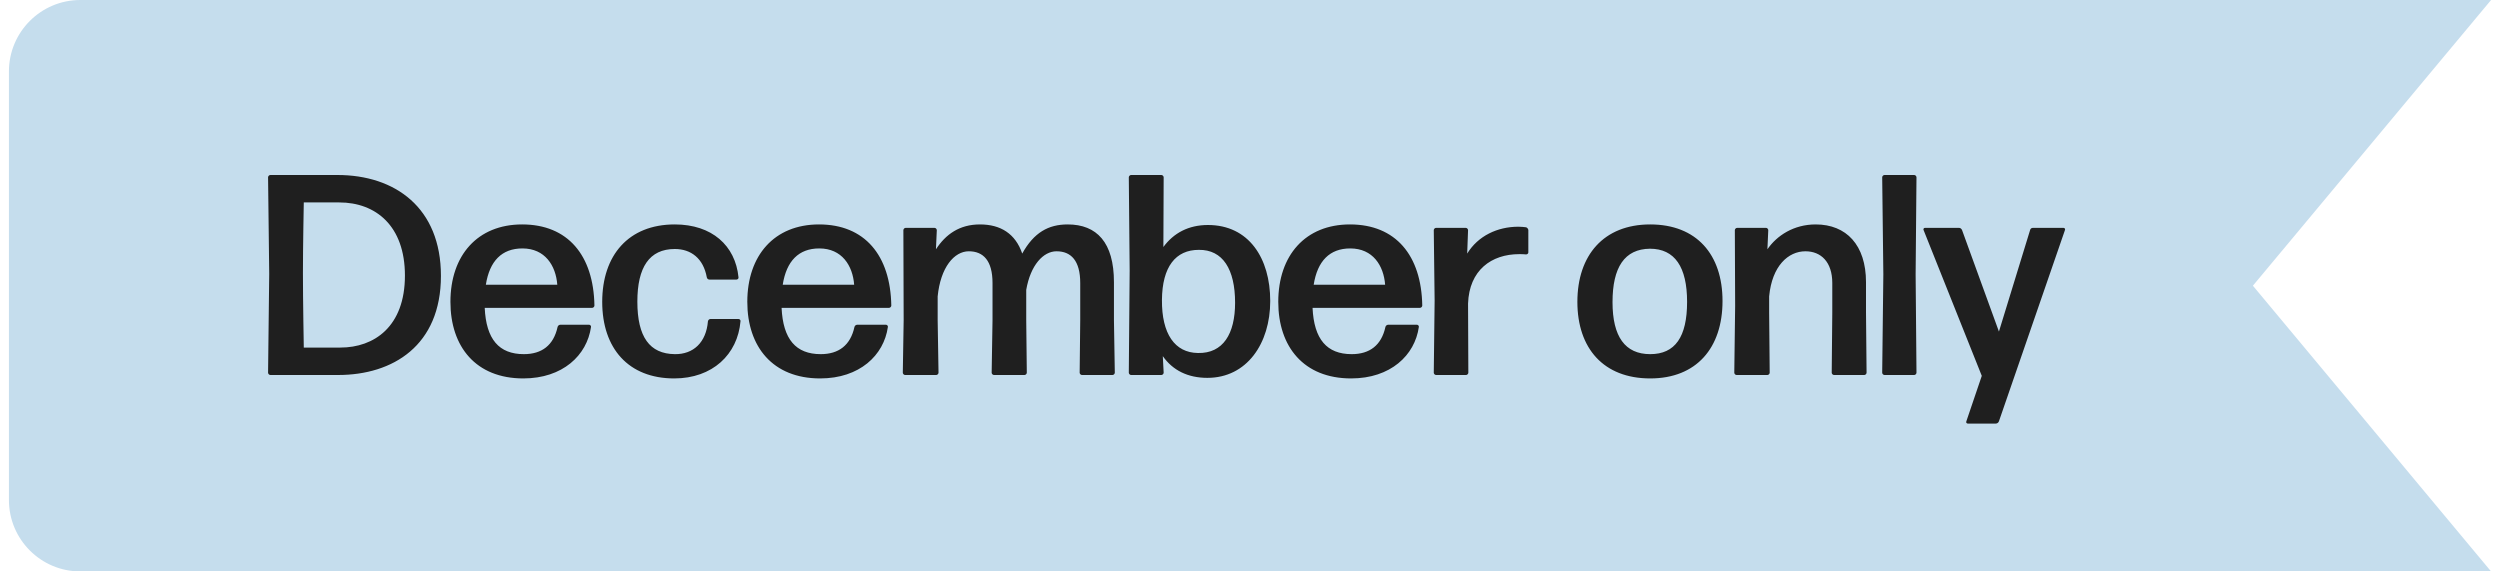 <svg width="140" height="32" viewBox="0 0 140 32" fill="none" xmlns="http://www.w3.org/2000/svg">
<path d="M0.5 4C0.5 1.791 2.291 0 4.5 0H139.5L126.162 16L139.5 32H4.5C2.291 32 0.5 30.209 0.5 28V4Z" fill="#C5DDED"/>
<path d="M18.932 21H15.14C15.076 21 15.012 20.936 15.012 20.872L15.076 15.336L15.012 9.928C15.012 9.864 15.076 9.8 15.14 9.8H18.9C22.116 9.8 24.692 11.624 24.692 15.448C24.692 19.352 22.004 21 18.932 21ZM16.964 15.288C16.964 16.808 17.012 19.448 17.012 19.464H19.06C20.948 19.464 22.676 18.296 22.676 15.432C22.676 12.648 21.044 11.336 18.996 11.336H17.012C17.012 11.352 16.964 13.816 16.964 15.288ZM31.384 18.184H32.984C33.048 18.184 33.112 18.248 33.096 18.312C32.872 19.896 31.512 21.192 29.304 21.192C26.648 21.192 25.224 19.416 25.224 16.904C25.224 14.296 26.744 12.568 29.24 12.568C31.8 12.568 33.24 14.296 33.288 17.112C33.288 17.176 33.224 17.24 33.16 17.24H27.144C27.224 19 27.944 19.832 29.336 19.832C30.344 19.832 31 19.336 31.224 18.312C31.24 18.232 31.32 18.184 31.384 18.184ZM31.208 15.944C31.128 14.872 30.52 13.912 29.256 13.912C28.104 13.912 27.416 14.616 27.208 15.944H31.208ZM41.468 17.992C41.308 19.848 39.9 21.192 37.756 21.192C35.196 21.192 33.724 19.512 33.724 16.904C33.724 14.296 35.196 12.568 37.788 12.568C39.868 12.568 41.18 13.752 41.356 15.528C41.372 15.592 41.308 15.656 41.244 15.656H39.724C39.66 15.656 39.596 15.608 39.58 15.528C39.388 14.472 38.7 13.944 37.788 13.944C36.364 13.944 35.692 14.968 35.692 16.888C35.692 18.872 36.38 19.816 37.788 19.832C38.828 19.848 39.548 19.176 39.644 17.992C39.66 17.912 39.724 17.864 39.788 17.864H41.356C41.42 17.864 41.484 17.928 41.468 17.992ZM48.009 18.184H49.609C49.673 18.184 49.737 18.248 49.721 18.312C49.497 19.896 48.137 21.192 45.929 21.192C43.273 21.192 41.849 19.416 41.849 16.904C41.849 14.296 43.369 12.568 45.865 12.568C48.425 12.568 49.865 14.296 49.913 17.112C49.913 17.176 49.849 17.24 49.785 17.24H43.769C43.849 19 44.569 19.832 45.961 19.832C46.969 19.832 47.625 19.336 47.849 18.312C47.865 18.232 47.945 18.184 48.009 18.184ZM47.833 15.944C47.753 14.872 47.145 13.912 45.881 13.912C44.729 13.912 44.041 14.616 43.833 15.944H47.833ZM52.509 16.6V17.928L52.557 20.872C52.557 20.936 52.493 21 52.429 21H50.685C50.621 21 50.557 20.936 50.557 20.872L50.605 17.928L50.589 12.888C50.589 12.824 50.653 12.76 50.717 12.76H52.333C52.397 12.76 52.461 12.824 52.461 12.888L52.413 13.96C52.957 13.128 53.725 12.568 54.877 12.568C56.029 12.568 56.861 13.08 57.245 14.2C57.901 13.016 58.717 12.568 59.789 12.568C61.421 12.568 62.381 13.576 62.381 15.8V17.928L62.429 20.872C62.429 20.936 62.365 21 62.301 21H60.589C60.525 21 60.461 20.936 60.461 20.872L60.493 17.928V15.848C60.493 14.6 59.981 14.072 59.165 14.072C58.429 14.072 57.709 14.84 57.469 16.232V17.928L57.501 20.872C57.501 20.936 57.437 21 57.373 21H55.661C55.597 21 55.533 20.936 55.533 20.872L55.581 17.928V15.848C55.581 14.6 55.069 14.072 54.253 14.072C53.437 14.072 52.669 14.968 52.509 16.6ZM71.133 16.856C71.133 19.24 69.821 21.16 67.613 21.16C66.525 21.16 65.677 20.744 65.117 19.944L65.165 20.872C65.165 20.936 65.101 21 65.037 21H63.341C63.277 21 63.213 20.936 63.213 20.872L63.261 15.16L63.213 9.928C63.213 9.864 63.277 9.8 63.341 9.8H65.037C65.101 9.8 65.165 9.864 65.165 9.928L65.149 13.832C65.725 13.048 66.557 12.6 67.645 12.6C69.933 12.6 71.133 14.456 71.133 16.856ZM65.069 16.792C65.053 18.696 65.789 19.752 67.085 19.768C68.493 19.8 69.165 18.696 69.165 16.952C69.165 15.08 68.477 13.976 67.133 13.992C65.837 13.992 65.085 14.936 65.069 16.792ZM77.743 18.184H79.343C79.407 18.184 79.471 18.248 79.455 18.312C79.231 19.896 77.871 21.192 75.663 21.192C73.007 21.192 71.583 19.416 71.583 16.904C71.583 14.296 73.103 12.568 75.599 12.568C78.159 12.568 79.599 14.296 79.647 17.112C79.647 17.176 79.583 17.24 79.519 17.24H73.503C73.583 19 74.303 19.832 75.695 19.832C76.703 19.832 77.359 19.336 77.583 18.312C77.599 18.232 77.679 18.184 77.743 18.184ZM77.567 15.944C77.487 14.872 76.879 13.912 75.615 13.912C74.463 13.912 73.775 14.616 73.567 15.944H77.567ZM82.099 21H80.419C80.355 21 80.291 20.936 80.291 20.872L80.339 16.84L80.291 12.888C80.291 12.824 80.355 12.76 80.419 12.76H82.083C82.147 12.76 82.211 12.824 82.211 12.888L82.163 14.2C82.771 13.208 83.859 12.696 85.027 12.696C85.187 12.696 85.331 12.712 85.459 12.728C85.523 12.744 85.587 12.824 85.587 12.888V14.136C85.587 14.2 85.523 14.248 85.459 14.248C85.347 14.232 85.203 14.232 85.075 14.232C83.523 14.232 82.275 15.128 82.211 17L82.227 20.872C82.227 20.936 82.163 21 82.099 21ZM96.461 16.856C96.461 19.48 95.005 21.192 92.413 21.192C89.805 21.192 88.333 19.512 88.333 16.904C88.333 14.296 89.805 12.568 92.413 12.568C95.005 12.568 96.461 14.248 96.461 16.856ZM90.301 16.92C90.301 18.856 91.005 19.832 92.413 19.832C93.805 19.832 94.477 18.872 94.477 16.904C94.477 14.952 93.789 13.928 92.397 13.928C90.973 13.944 90.301 14.968 90.301 16.92ZM98.975 21H97.248C97.183 21 97.12 20.936 97.12 20.872L97.168 17.128L97.151 12.888C97.151 12.824 97.216 12.76 97.279 12.76H98.895C98.96 12.76 99.023 12.824 99.023 12.888L98.975 13.96C99.504 13.192 100.448 12.568 101.68 12.568C103.392 12.568 104.496 13.72 104.496 15.8V17.496L104.528 20.872C104.528 20.936 104.464 21 104.4 21H102.704C102.64 21 102.576 20.936 102.576 20.872L102.608 17.496V15.848C102.608 14.68 101.984 14.072 101.104 14.072C100.144 14.072 99.231 14.888 99.072 16.6V17.496L99.103 20.872C99.103 20.936 99.04 21 98.975 21ZM107.195 21H105.531C105.467 21 105.403 20.936 105.403 20.872L105.467 15.368L105.403 9.928C105.403 9.864 105.467 9.8 105.531 9.8H107.195C107.259 9.8 107.323 9.864 107.323 9.928L107.275 15.368L107.323 20.872C107.323 20.936 107.259 21 107.195 21ZM115.636 12.888L111.94 23.592C111.908 23.672 111.844 23.72 111.764 23.72H110.196C110.132 23.72 110.084 23.656 110.116 23.592L110.98 21.048L107.716 12.872C107.7 12.824 107.732 12.76 107.796 12.76H109.7C109.78 12.76 109.844 12.808 109.876 12.888L111.94 18.568L113.684 12.888C113.7 12.808 113.764 12.76 113.844 12.76H115.556C115.62 12.76 115.668 12.824 115.636 12.888Z" fill="#1F1F1F"/>
</svg>
